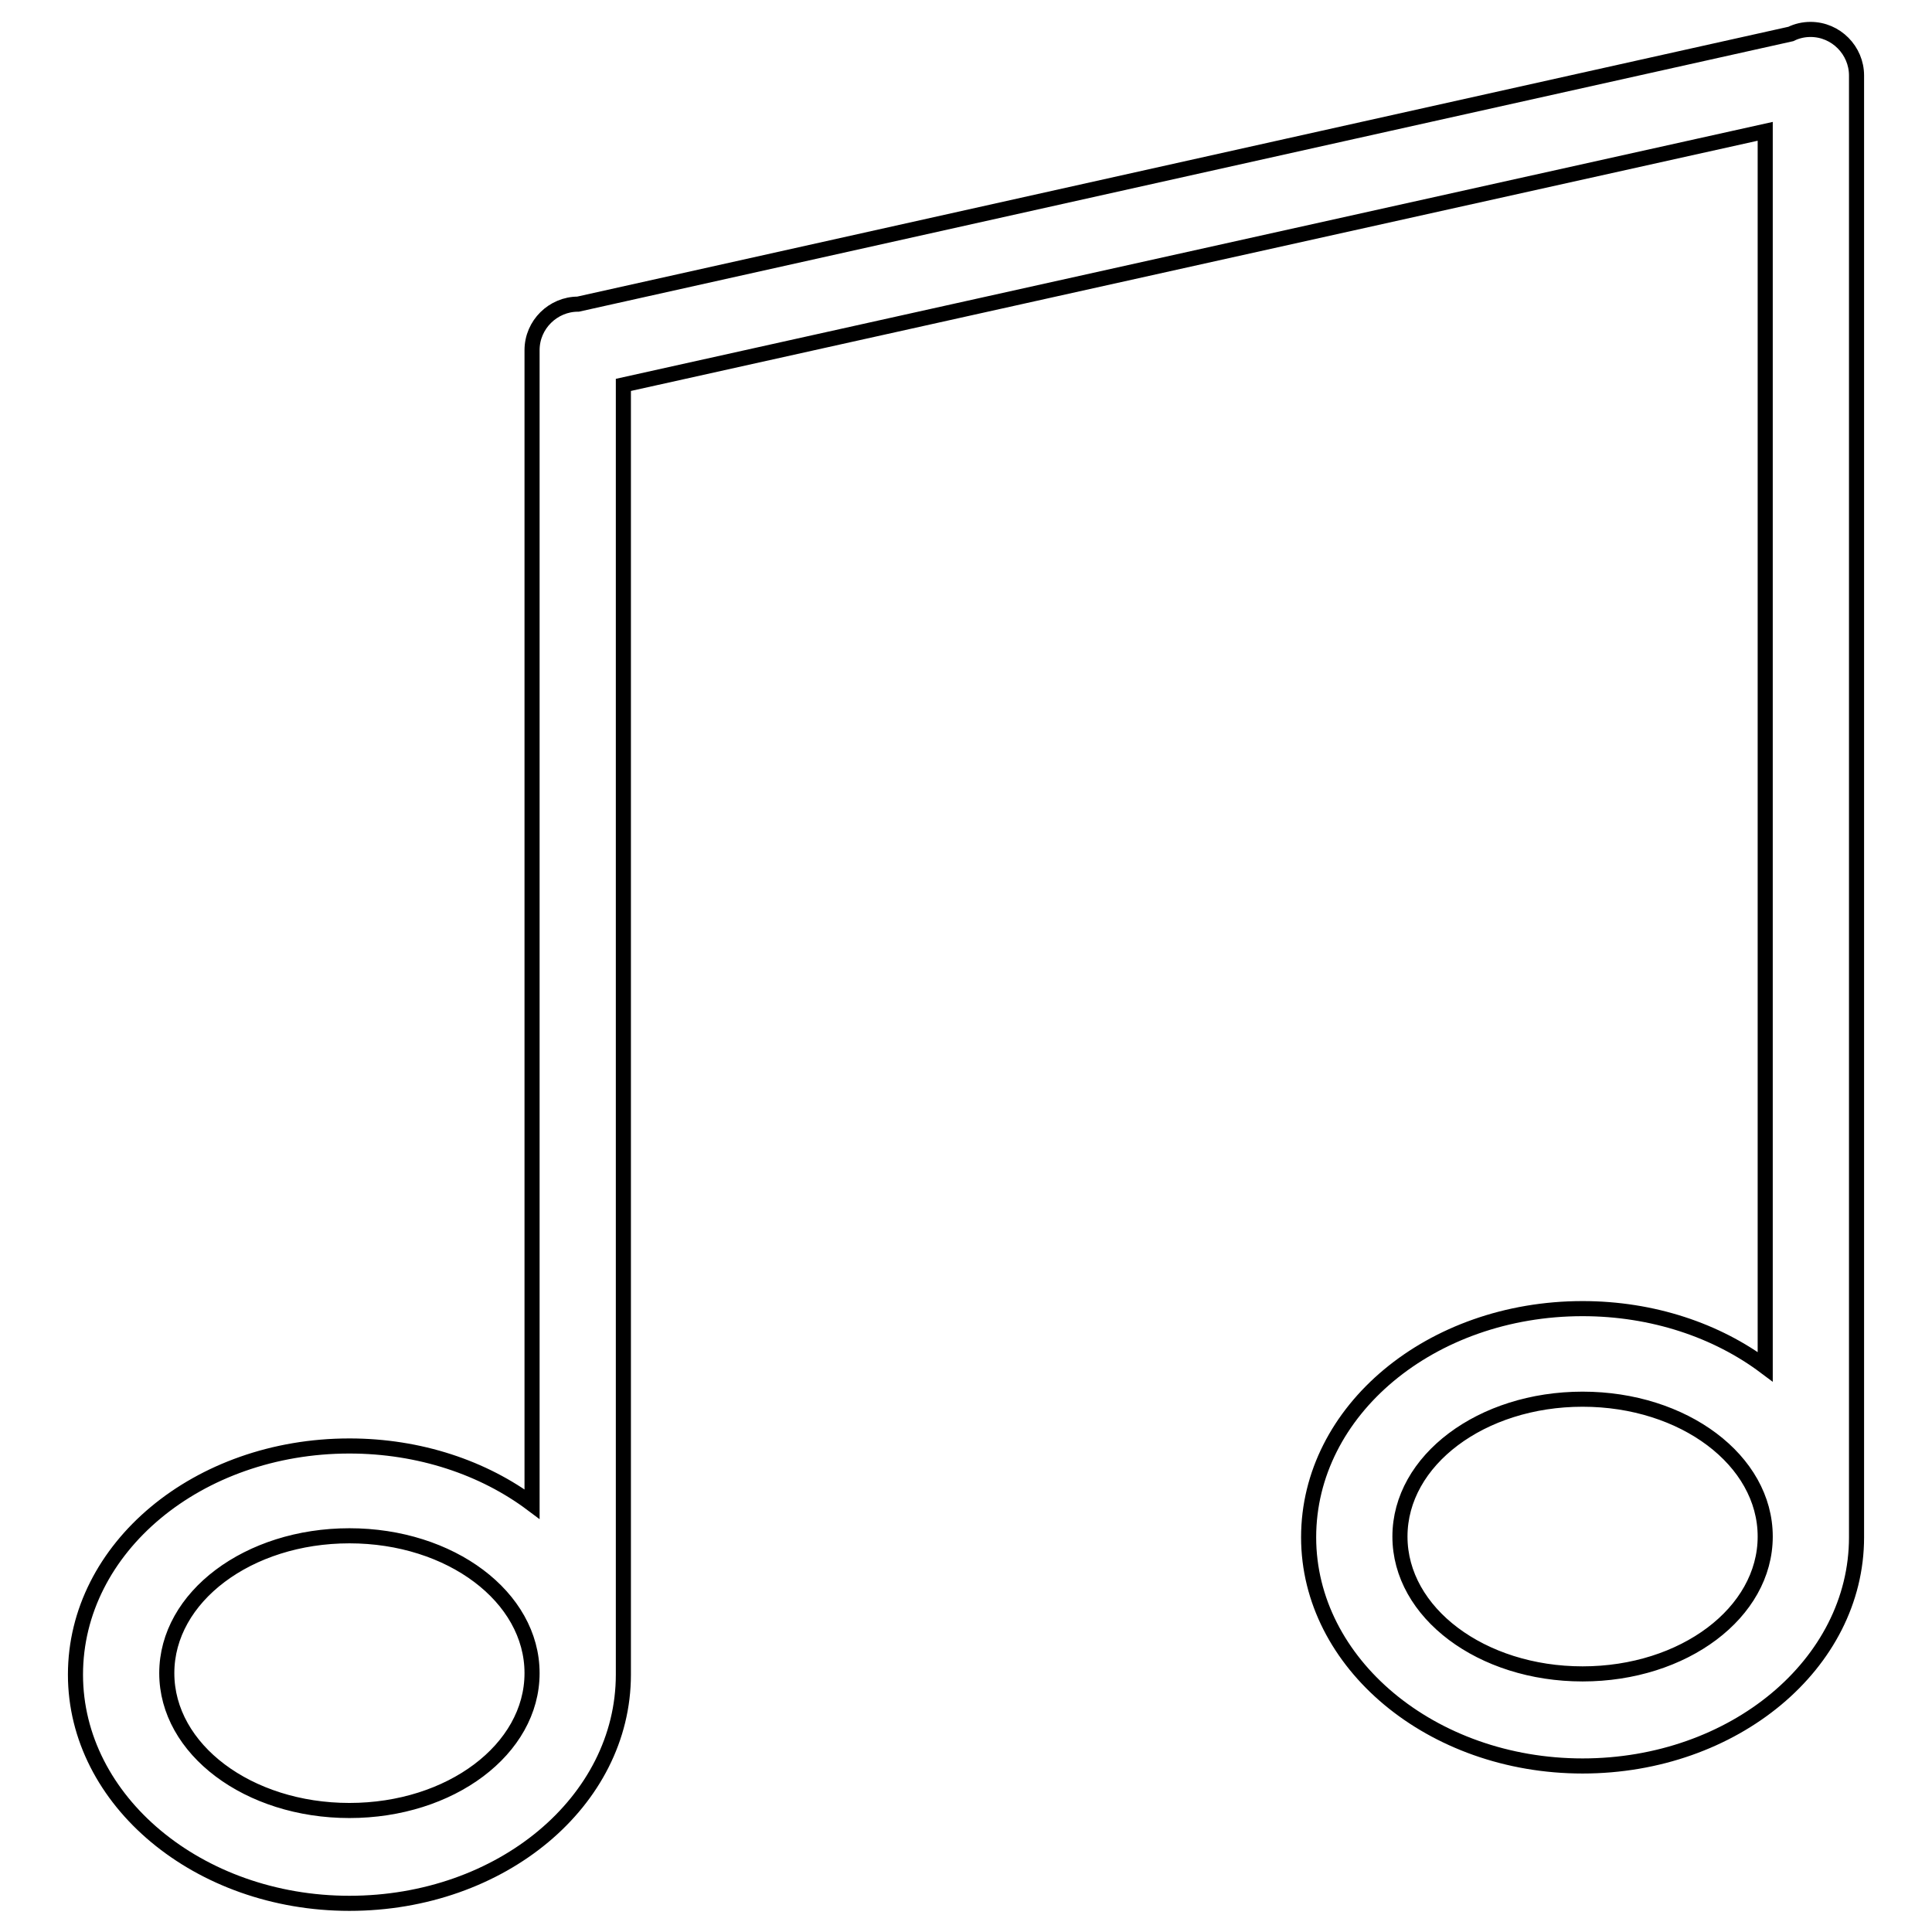 <?xml version="1.0" encoding="utf-8"?>
<!-- Svg Vector Icons : http://www.onlinewebfonts.com/icon -->
<!DOCTYPE svg PUBLIC "-//W3C//DTD SVG 1.1//EN" "http://www.w3.org/Graphics/SVG/1.1/DTD/svg11.dtd">
<svg version="1.1" xmlns="http://www.w3.org/2000/svg" xmlns:xlink="http://www.w3.org/1999/xlink" x="0px" y="0px" viewBox="0 0 256 256" enable-background="new 0 0 256 256" xml:space="preserve">
<g><g><path stroke-width="2" fill-opacity="0" stroke="#000000"  d="M239.9,3.9c-0.9,0-1.8,0.2-2.6,0.6L76.6,40.3c-3.3,0-6.1,2.7-6.1,6.1v152.9c-6.4-4.8-14.9-7.7-24.2-7.7c-20.1,0-36.3,13.5-36.3,30.3c0,16.7,16.3,30.3,36.3,30.3c20.1,0,36.3-13.5,36.3-30.3V51l151.3-33.6v163.7c-6.4-4.8-14.9-7.7-24.2-7.7c-20.1,0-36.3,13.5-36.3,30.3c0,16.7,16.3,30.3,36.3,30.3c20,0,36.3-13.5,36.3-30.3V10C246,6.7,243.3,3.9,239.9,3.9z M46.3,239.9c-13.4,0-24.2-8.1-24.2-18.2s10.8-18.2,24.2-18.2c13.4,0,24.2,8.1,24.2,18.2S59.7,239.9,46.3,239.9z M209.7,221.8c-13.4,0-24.2-8.1-24.2-18.2s10.8-18.2,24.2-18.2c13.4,0,24.2,8.1,24.2,18.2S223.1,221.8,209.7,221.8z"/></g></g>
</svg>